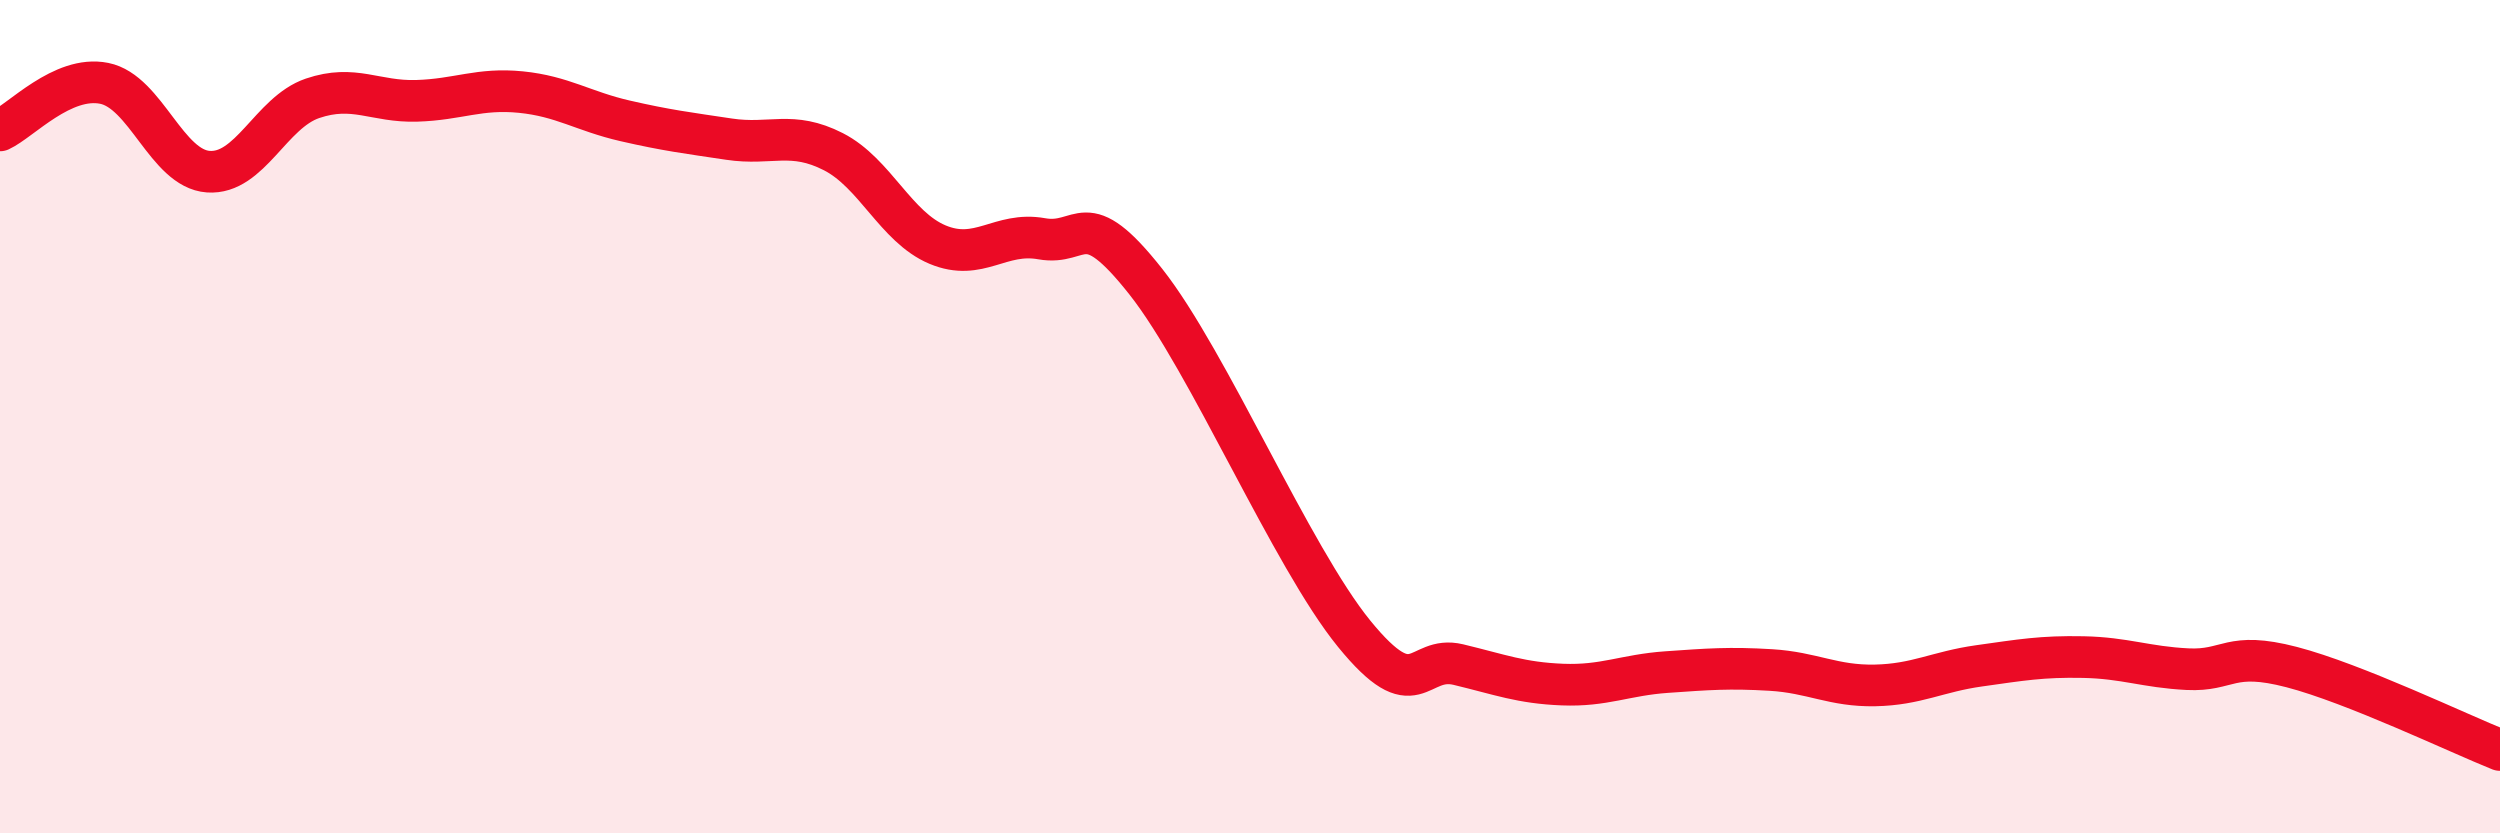 
    <svg width="60" height="20" viewBox="0 0 60 20" xmlns="http://www.w3.org/2000/svg">
      <path
        d="M 0,3.13 C 0.5,2.9 1.5,1.8 2.5,2 C 3.5,2.2 4,4.05 5,4.12 C 6,4.19 6.5,2.7 7.5,2.36 C 8.5,2.02 9,2.45 10,2.42 C 11,2.39 11.5,2.11 12.5,2.21 C 13.5,2.31 14,2.67 15,2.9 C 16,3.13 16.5,3.19 17.5,3.34 C 18.5,3.49 19,3.13 20,3.64 C 21,4.15 21.5,5.45 22.5,5.87 C 23.5,6.29 24,5.55 25,5.73 C 26,5.91 26,4.86 27.5,6.76 C 29,8.66 31,13.37 32.5,15.21 C 34,17.05 34,15.71 35,15.95 C 36,16.19 36.5,16.39 37.5,16.43 C 38.5,16.47 39,16.2 40,16.13 C 41,16.06 41.5,16.02 42.5,16.08 C 43.5,16.14 44,16.47 45,16.45 C 46,16.43 46.5,16.12 47.5,15.98 C 48.5,15.84 49,15.75 50,15.77 C 51,15.79 51.5,16.01 52.5,16.06 C 53.5,16.11 53.5,15.62 55,16.01 C 56.5,16.4 59,17.6 60,18L60 20L0 20Z"
        fill="#EB0A25"
        opacity="0.1"
        stroke-linecap="round"
        stroke-linejoin="round"
      />
      <path
        d="M 0,3.13 C 0.5,2.9 1.5,1.8 2.5,2 C 3.5,2.2 4,4.05 5,4.12 C 6,4.19 6.5,2.7 7.5,2.36 C 8.5,2.02 9,2.45 10,2.42 C 11,2.39 11.5,2.11 12.5,2.21 C 13.5,2.31 14,2.67 15,2.9 C 16,3.13 16.5,3.19 17.5,3.34 C 18.5,3.49 19,3.13 20,3.64 C 21,4.15 21.5,5.45 22.5,5.87 C 23.5,6.29 24,5.55 25,5.73 C 26,5.91 26,4.86 27.5,6.76 C 29,8.66 31,13.37 32.5,15.21 C 34,17.05 34,15.71 35,15.95 C 36,16.19 36.5,16.39 37.5,16.43 C 38.5,16.47 39,16.2 40,16.13 C 41,16.06 41.5,16.02 42.5,16.08 C 43.5,16.14 44,16.47 45,16.45 C 46,16.43 46.5,16.12 47.5,15.98 C 48.5,15.84 49,15.75 50,15.77 C 51,15.79 51.5,16.01 52.5,16.06 C 53.5,16.11 53.5,15.62 55,16.01 C 56.5,16.4 59,17.6 60,18"
        stroke="#EB0A25"
        stroke-width="1"
        fill="none"
        stroke-linecap="round"
        stroke-linejoin="round"
      />
    </svg>
  